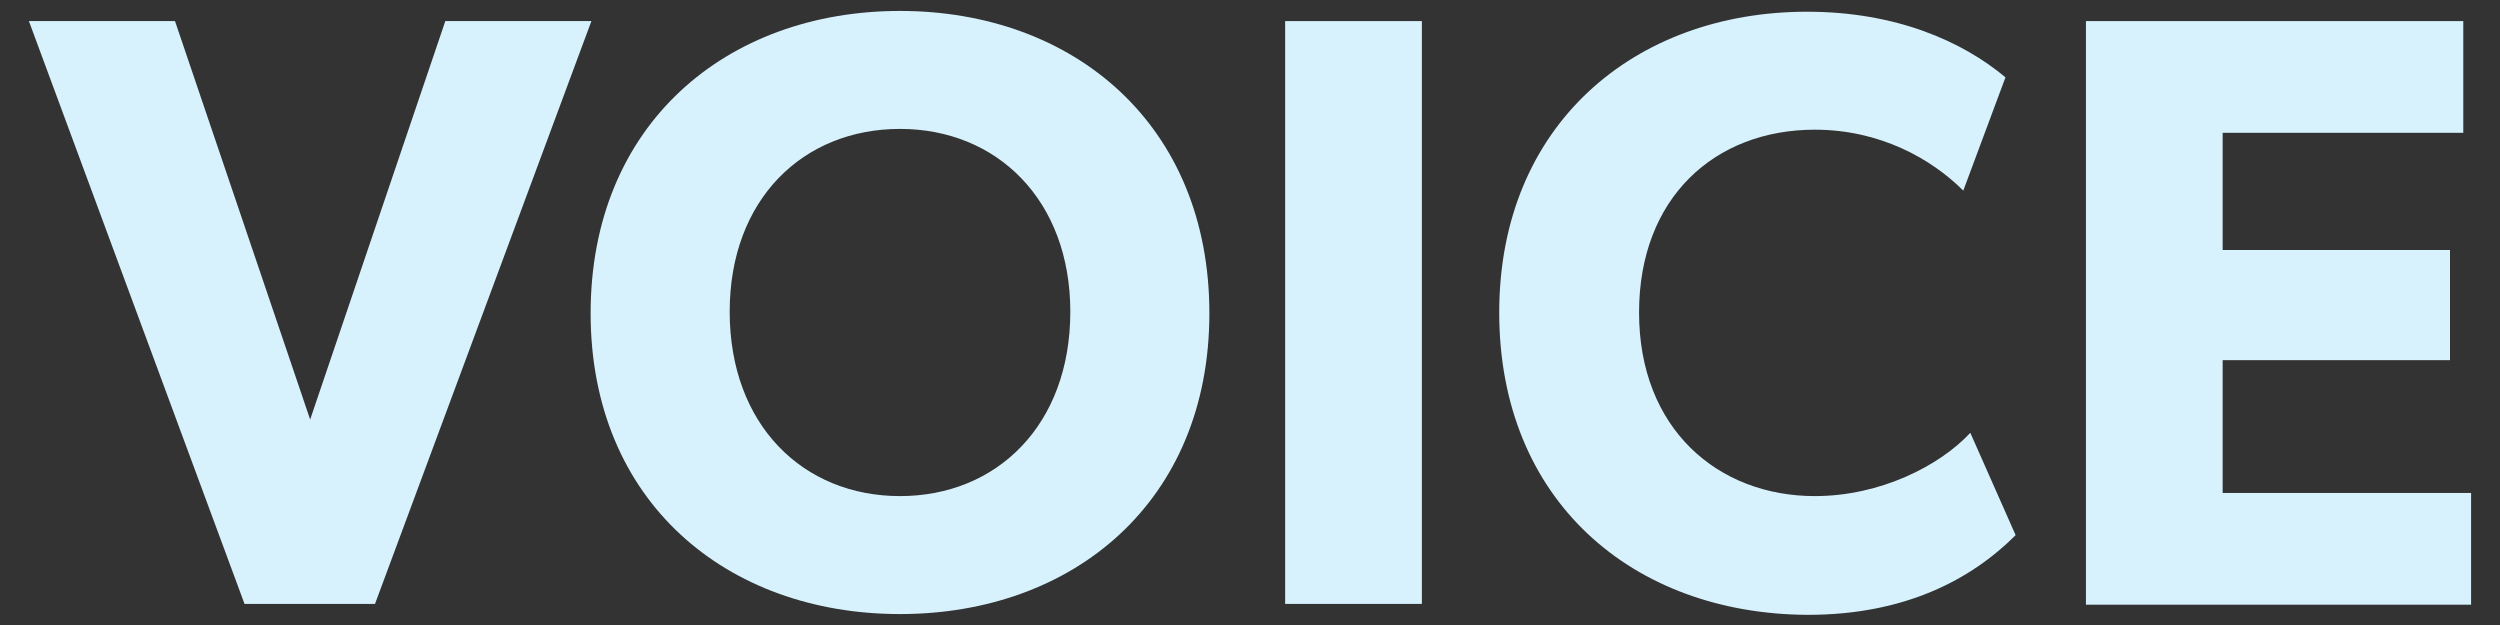 <?xml version="1.0" encoding="utf-8"?>
<!-- Generator: Adobe Illustrator 25.4.6, SVG Export Plug-In . SVG Version: 6.00 Build 0)  -->
<svg version="1.1" id="pass" xmlns="http://www.w3.org/2000/svg" xmlns:xlink="http://www.w3.org/1999/xlink" x="0px" y="0px"
	 viewBox="0 0 320 80" style="enable-background:new 0 0 320 80;" xml:space="preserve">
<rect x="0" y="0" width="320" height="80" fill="#333333" stroke="none"/>
<style type="text/css">
	.st0{fill:#D7F2FD;}
</style>
<path id="v" class="st0" d="M3.7,2.7h18.7l17.3,51L57,2.7h18.7L48,77.3H31.3L3.7,2.7z"/>
<path id="o" class="st0" d="M75.6,40.1c0-24.2,17.4-38.7,39.6-38.7s39.6,14.5,39.6,38.7c0,24.1-17.4,38.5-39.6,38.5
	S75.6,64.2,75.6,40.1z M137,39.9c0-14.3-9.4-23.4-21.8-23.4s-21.8,9-21.8,23.4c0,14.5,9.4,23.6,21.8,23.6S137,54.4,137,39.9z"/>
<path id="i" class="st0" d="M164.5,2.7h17.5v74.6h-17.5V2.7z"/>
<path id="c" class="st0" d="M191.9,40c0-24,17.3-38.5,39.4-38.5c11.4,0,19.9,3.8,25.4,8.4l-5.4,14.5c-4.1-4.1-10.7-7.8-19-7.8
	c-12.8,0-22.5,8.7-22.5,23.4c0,14.9,10.1,23.5,22.5,23.5c8.4,0,16-3.9,19.9-8.1l5.8,13.1c-5.7,5.7-14.2,10.2-26.6,10.2
	C209,78.6,191.9,64.1,191.9,40z"/>
<path id="e" class="st0" d="M267,2.7h48.3V17h-30.8v15h29.1v14.1h-29.1v17h31.8v14.3H267V2.7z"/>
</svg>
